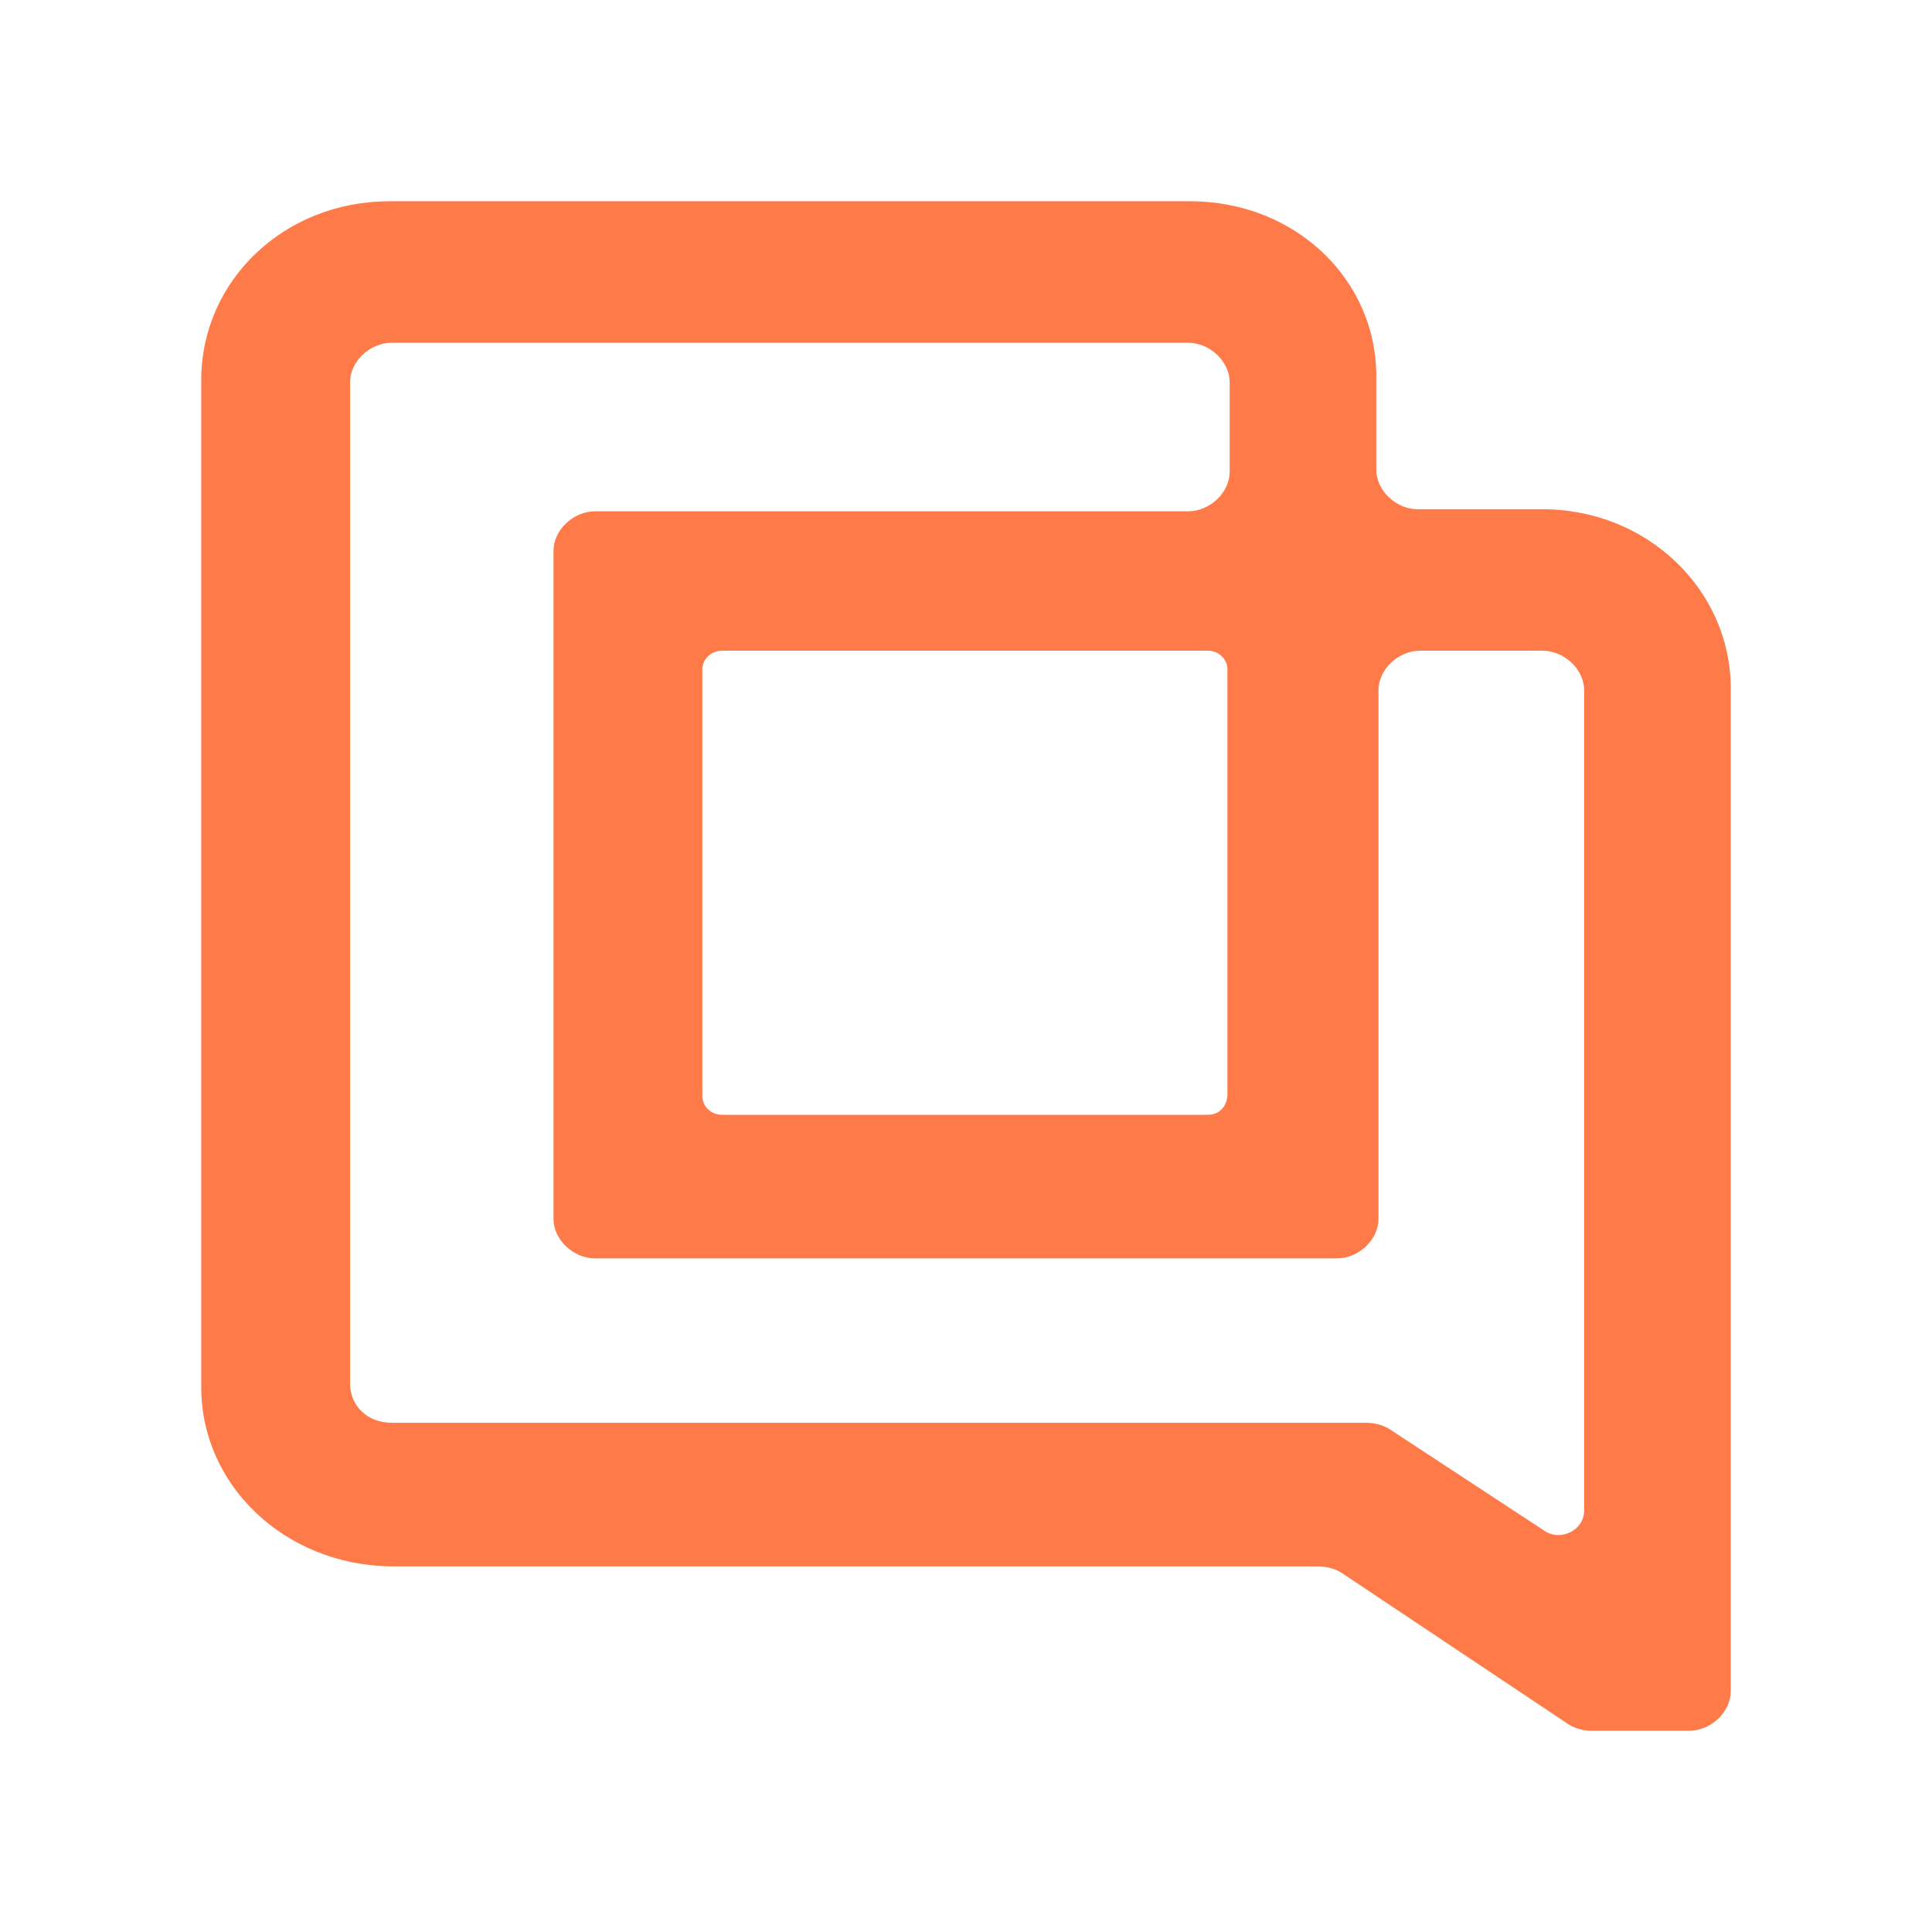 <svg width="48" height="48" viewBox="0 0 48 48" fill="none" xmlns="http://www.w3.org/2000/svg">
    <path fill-rule="evenodd" clip-rule="evenodd" d="M39.521 43H41.967C42.511 43 43 42.535 43 42.018V17.098C43 14.668 40.934 12.652 38.325 12.652H35.226C34.682 12.652 34.193 12.186 34.193 11.669V9.446C34.248 6.965 32.182 5 29.572 5H9.675C7.066 5 5 6.965 5 9.446V34.469C5 36.899 7.066 38.864 9.675 38.916H32.725C32.943 38.916 33.16 38.968 33.323 39.071L38.977 42.845C39.14 42.948 39.358 43 39.521 43ZM33.921 35.348H9.73C9.132 35.348 8.697 34.935 8.697 34.366V9.498C8.697 8.981 9.186 8.516 9.73 8.516H29.518C30.061 8.516 30.551 8.981 30.551 9.498V11.721C30.551 12.238 30.061 12.703 29.518 12.703H14.785C14.242 12.703 13.752 13.169 13.752 13.686V30.282C13.752 30.799 14.242 31.264 14.785 31.264H33.215C33.758 31.264 34.248 30.799 34.248 30.282V17.15C34.248 16.633 34.737 16.167 35.28 16.167H38.325C38.868 16.167 39.358 16.633 39.358 17.15V37.52C39.358 38.037 38.76 38.295 38.379 38.037L34.519 35.504C34.356 35.4 34.139 35.348 33.921 35.348ZM30.007 27.697H17.939C17.667 27.697 17.449 27.49 17.449 27.231V16.633C17.449 16.374 17.667 16.167 17.939 16.167H30.007C30.279 16.167 30.496 16.374 30.496 16.633V27.18C30.496 27.438 30.333 27.697 30.007 27.697Z" fill="#FF7A49"/>
</svg>
